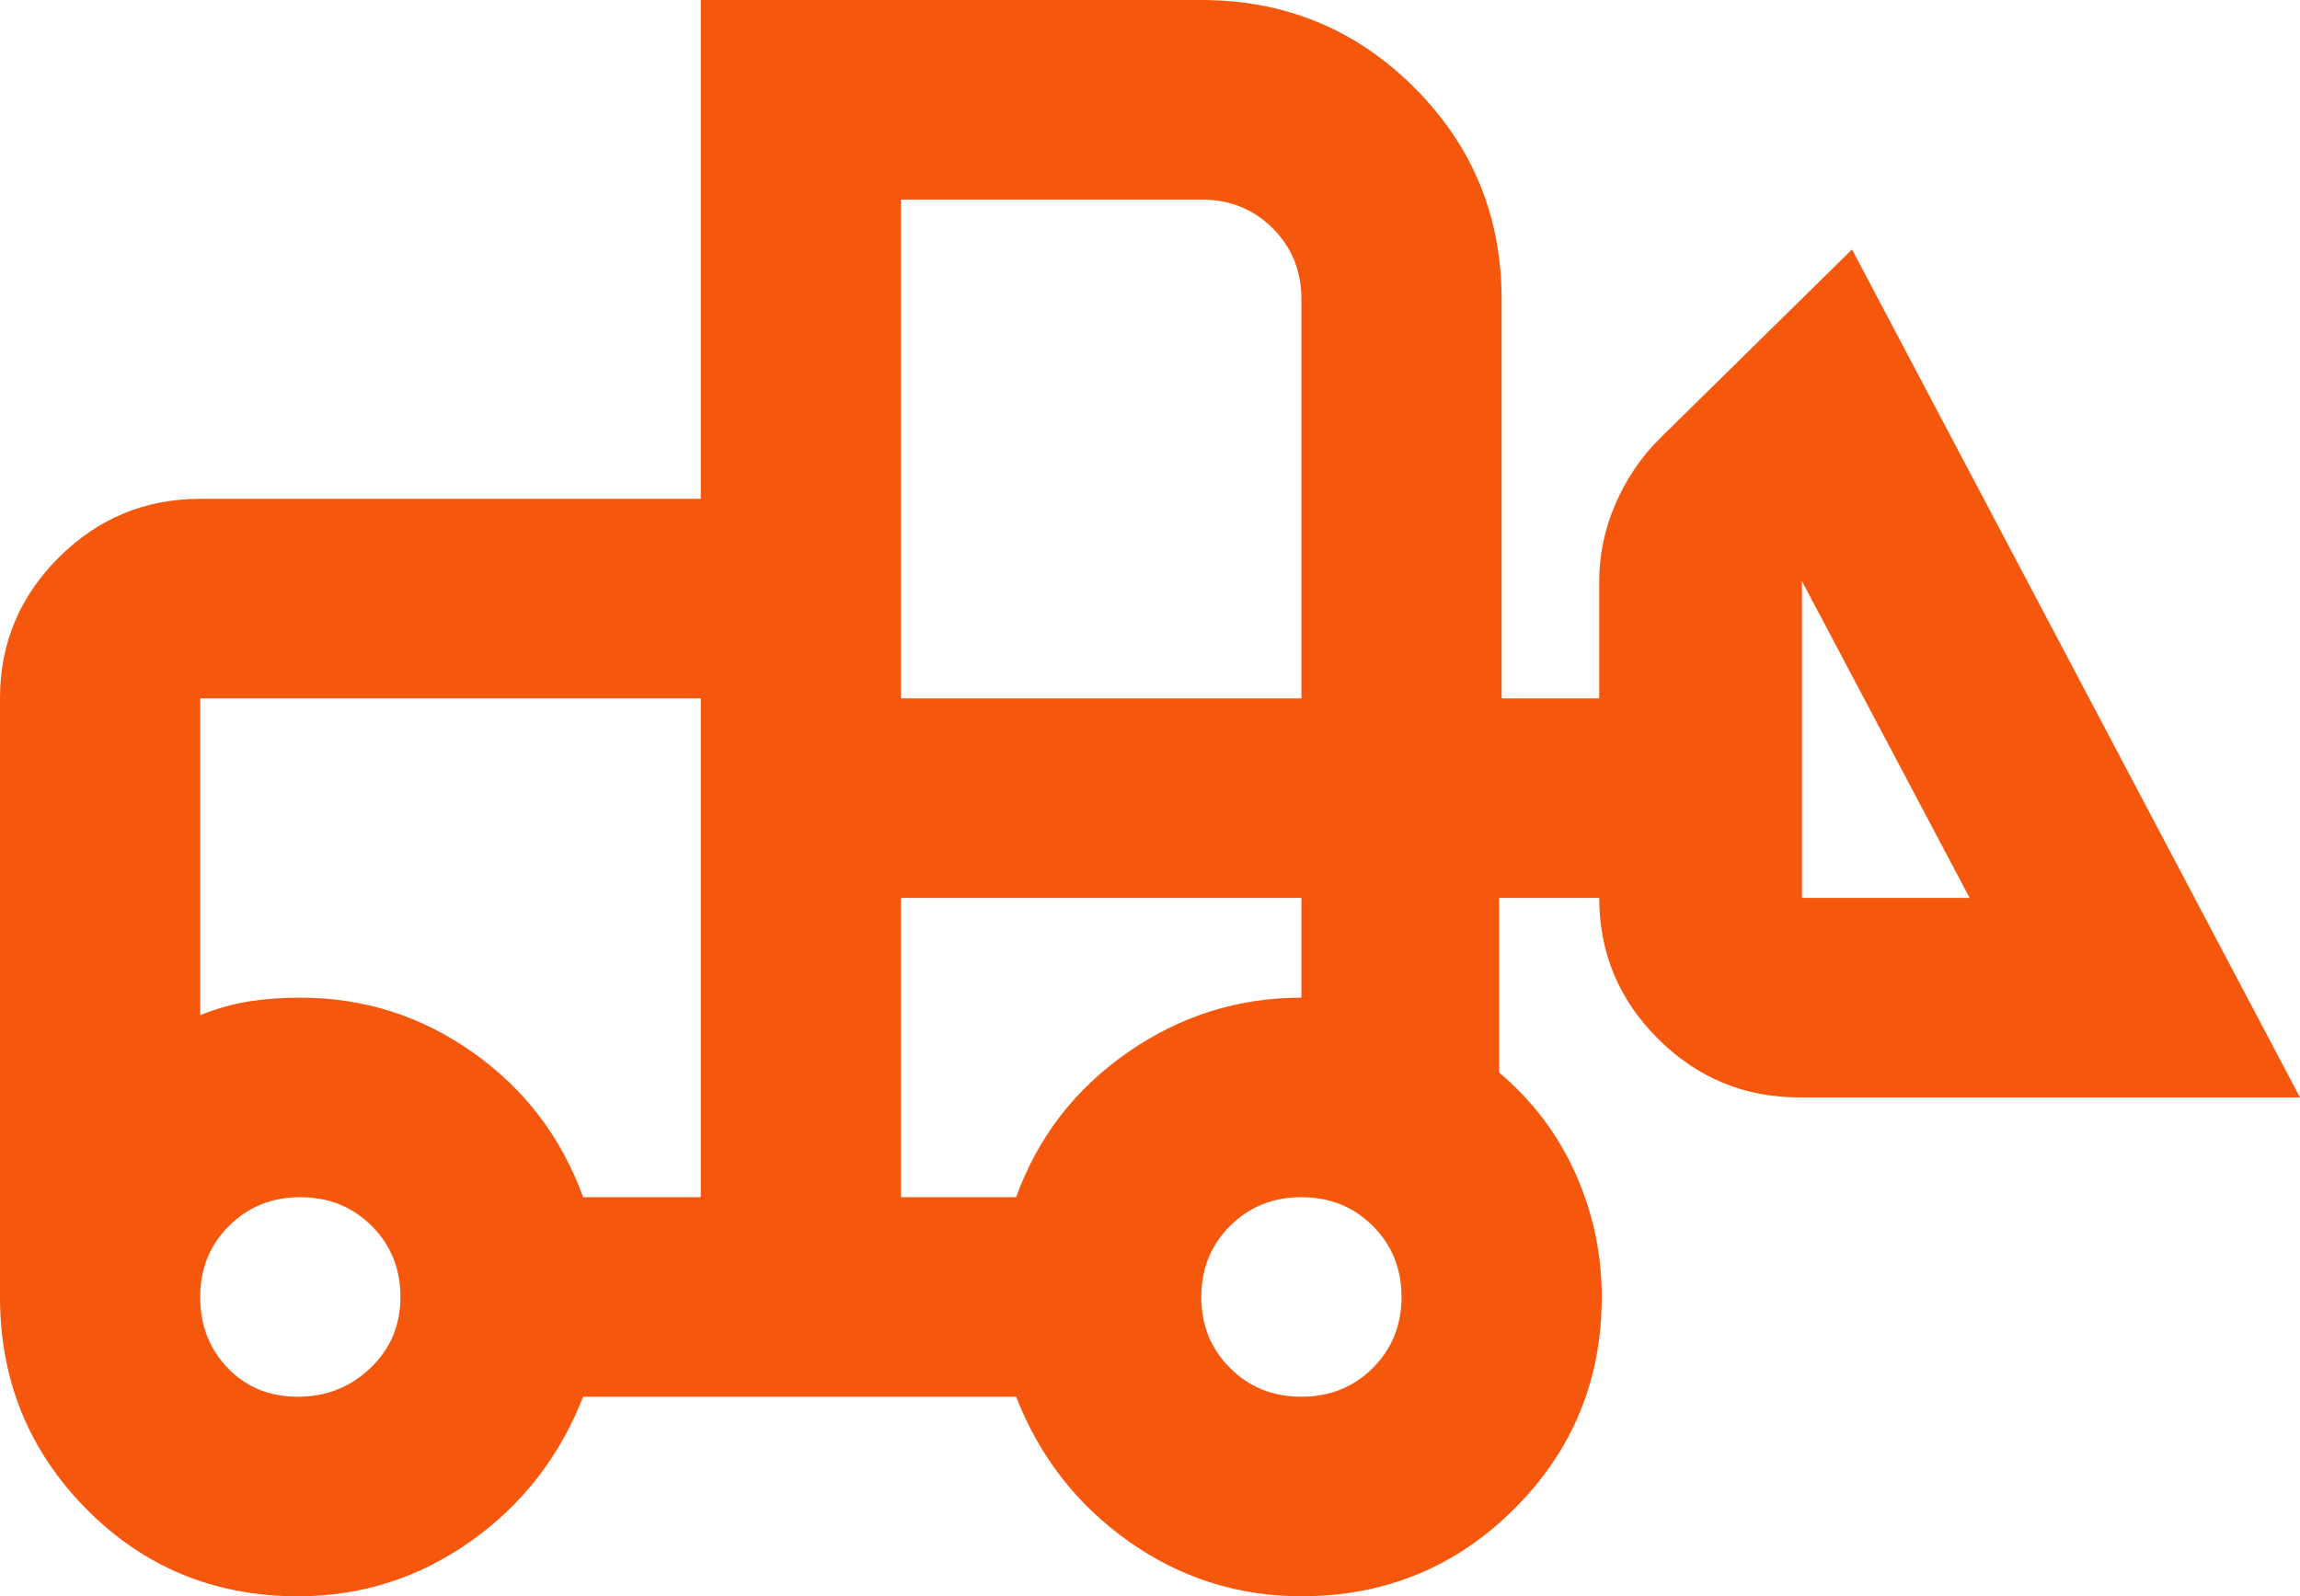 <svg width="85" height="59" viewBox="0 0 85 59" fill="none" xmlns="http://www.w3.org/2000/svg">
<path d="M11.007 59C7.923 59 5.318 57.925 3.191 55.773C1.064 53.622 0 51.01 0 47.938V25.812C0 23.784 0.725 22.048 2.174 20.604C3.623 19.16 5.365 18.438 7.399 18.438H25.898V0H44.396C47.479 0 50.1 1.076 52.258 3.227C54.416 5.378 55.495 7.99 55.495 11.062V25.812H59.102V21.48C59.102 20.496 59.303 19.544 59.703 18.622C60.104 17.7 60.644 16.901 61.322 16.225L68.444 9.219L85 40.562H66.502C64.467 40.562 62.725 39.84 61.276 38.396C59.827 36.952 59.102 35.216 59.102 33.188H55.403V39.641C56.636 40.685 57.576 41.93 58.224 43.374C58.871 44.819 59.195 46.34 59.195 47.938C59.195 51.01 58.116 53.622 55.958 55.773C53.799 57.925 51.179 59 48.096 59C45.753 59 43.625 58.324 41.714 56.972C39.802 55.62 38.415 53.837 37.552 51.625H21.551C20.687 53.837 19.3 55.62 17.389 56.972C15.477 58.324 13.35 59 11.007 59ZM11.007 51.625C12.055 51.625 12.949 51.272 13.689 50.565C14.429 49.858 14.799 48.982 14.799 47.938C14.799 46.893 14.444 46.017 13.735 45.31C13.026 44.603 12.147 44.25 11.099 44.25C10.051 44.25 9.172 44.603 8.463 45.31C7.754 46.017 7.399 46.893 7.399 47.938C7.399 48.982 7.738 49.858 8.417 50.565C9.095 51.272 9.958 51.625 11.007 51.625ZM48.096 51.625C49.144 51.625 50.023 51.272 50.732 50.565C51.441 49.858 51.795 48.982 51.795 47.938C51.795 46.893 51.441 46.017 50.732 45.31C50.023 44.603 49.144 44.25 48.096 44.25C47.047 44.25 46.169 44.603 45.46 45.31C44.751 46.017 44.396 46.893 44.396 47.938C44.396 48.982 44.751 49.858 45.46 50.565C46.169 51.272 47.047 51.625 48.096 51.625ZM25.898 44.25V25.812H7.399V37.52C8.016 37.275 8.617 37.105 9.203 37.013C9.789 36.921 10.421 36.875 11.099 36.875C13.442 36.875 15.569 37.551 17.481 38.903C19.392 40.255 20.749 42.038 21.551 44.25H25.898ZM33.297 44.25H37.552C38.353 42.038 39.725 40.255 41.668 38.903C43.61 37.551 45.753 36.875 48.096 36.875V33.188H33.297V44.25ZM72.791 33.188L66.594 21.48V33.188H72.791ZM33.297 25.812H48.096V11.062C48.096 10.018 47.741 9.142 47.032 8.435C46.323 7.728 45.444 7.375 44.396 7.375H33.297V25.812ZM25.898 44.25V36.875V37.52V25.812V44.25Z" fill="#F5570D"/>
</svg>
